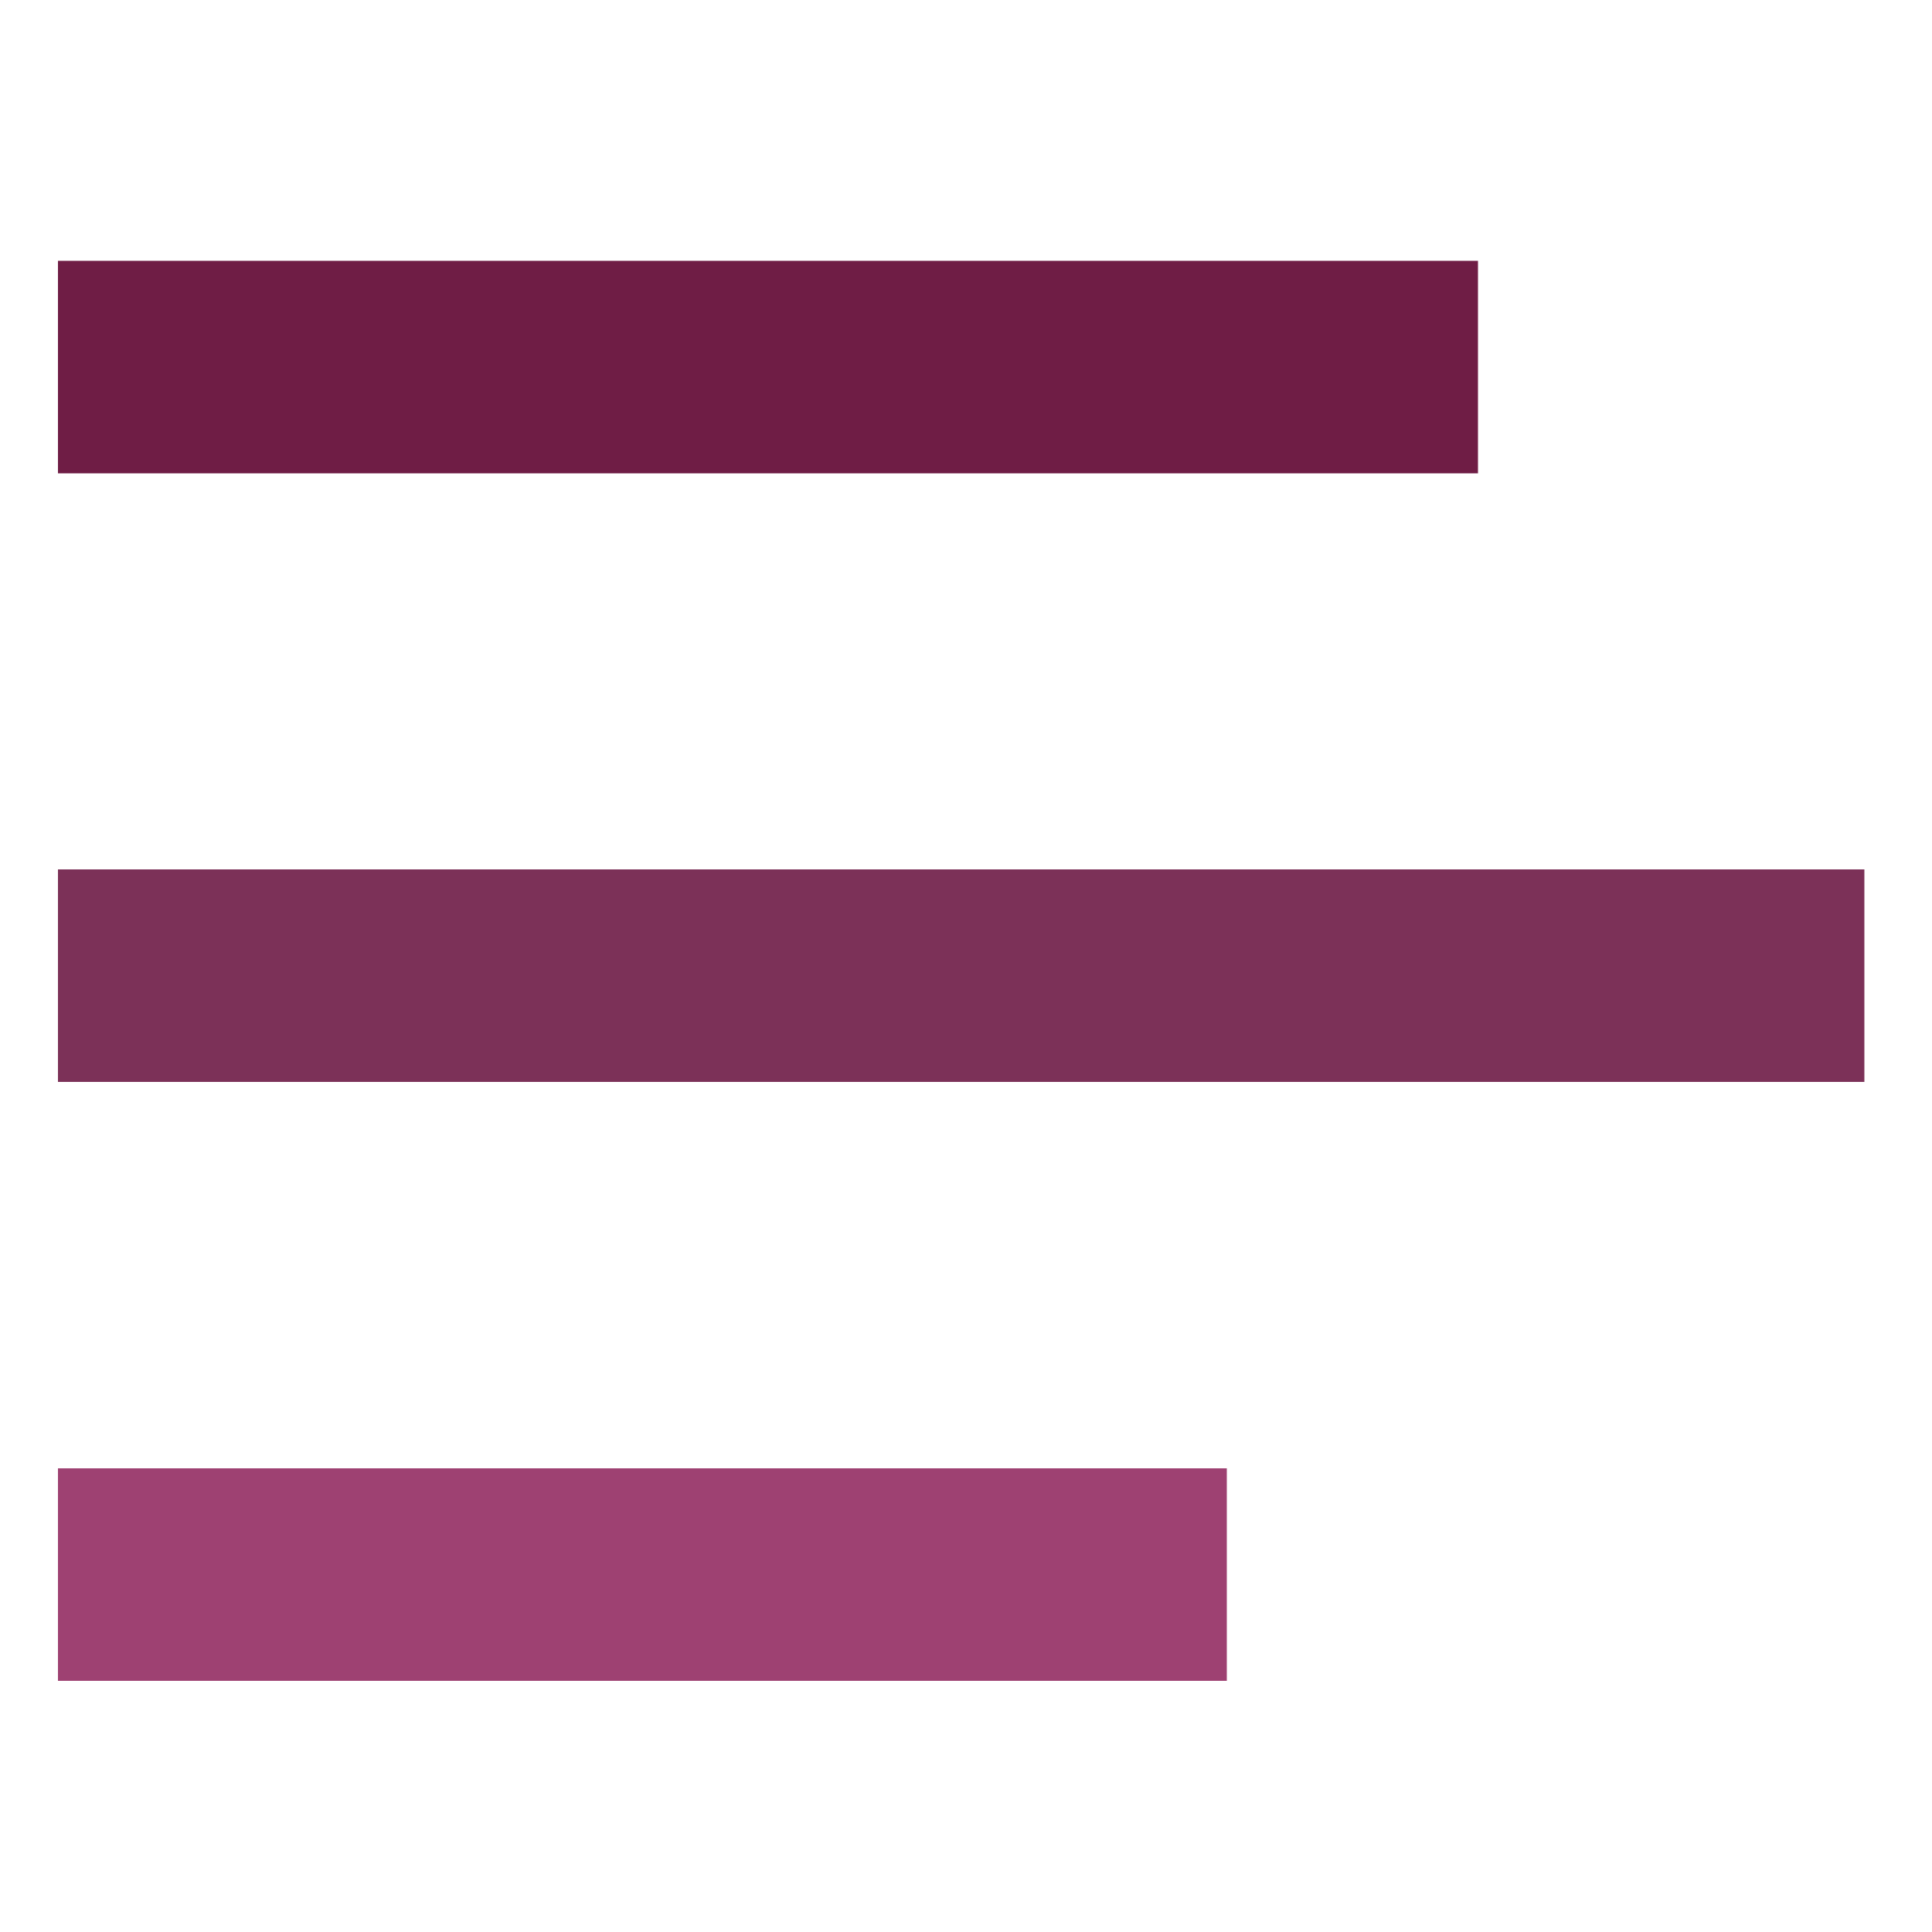 <?xml version="1.0" encoding="utf-8"?>
<!-- Generator: Adobe Illustrator 27.7.0, SVG Export Plug-In . SVG Version: 6.00 Build 0)  -->
<svg version="1.1" id="Layer_1" xmlns="http://www.w3.org/2000/svg" xmlns:xlink="http://www.w3.org/1999/xlink" x="0px" y="0px"
	 viewBox="0 0 200 200" style="enable-background:new 0 0 200 200;" xml:space="preserve">
<style type="text/css">
	.st0{fill:#6F1D45;}
	.st1{fill:#7C3158;}
	.st2{fill:#9E4172;}
</style>
<rect x="6" y="27" class="st0" width="147" height="22"/>
<rect x="6" y="90" class="st1" width="187" height="22"/>
<rect x="6" y="152" class="st2" width="121" height="22"/>
</svg>
